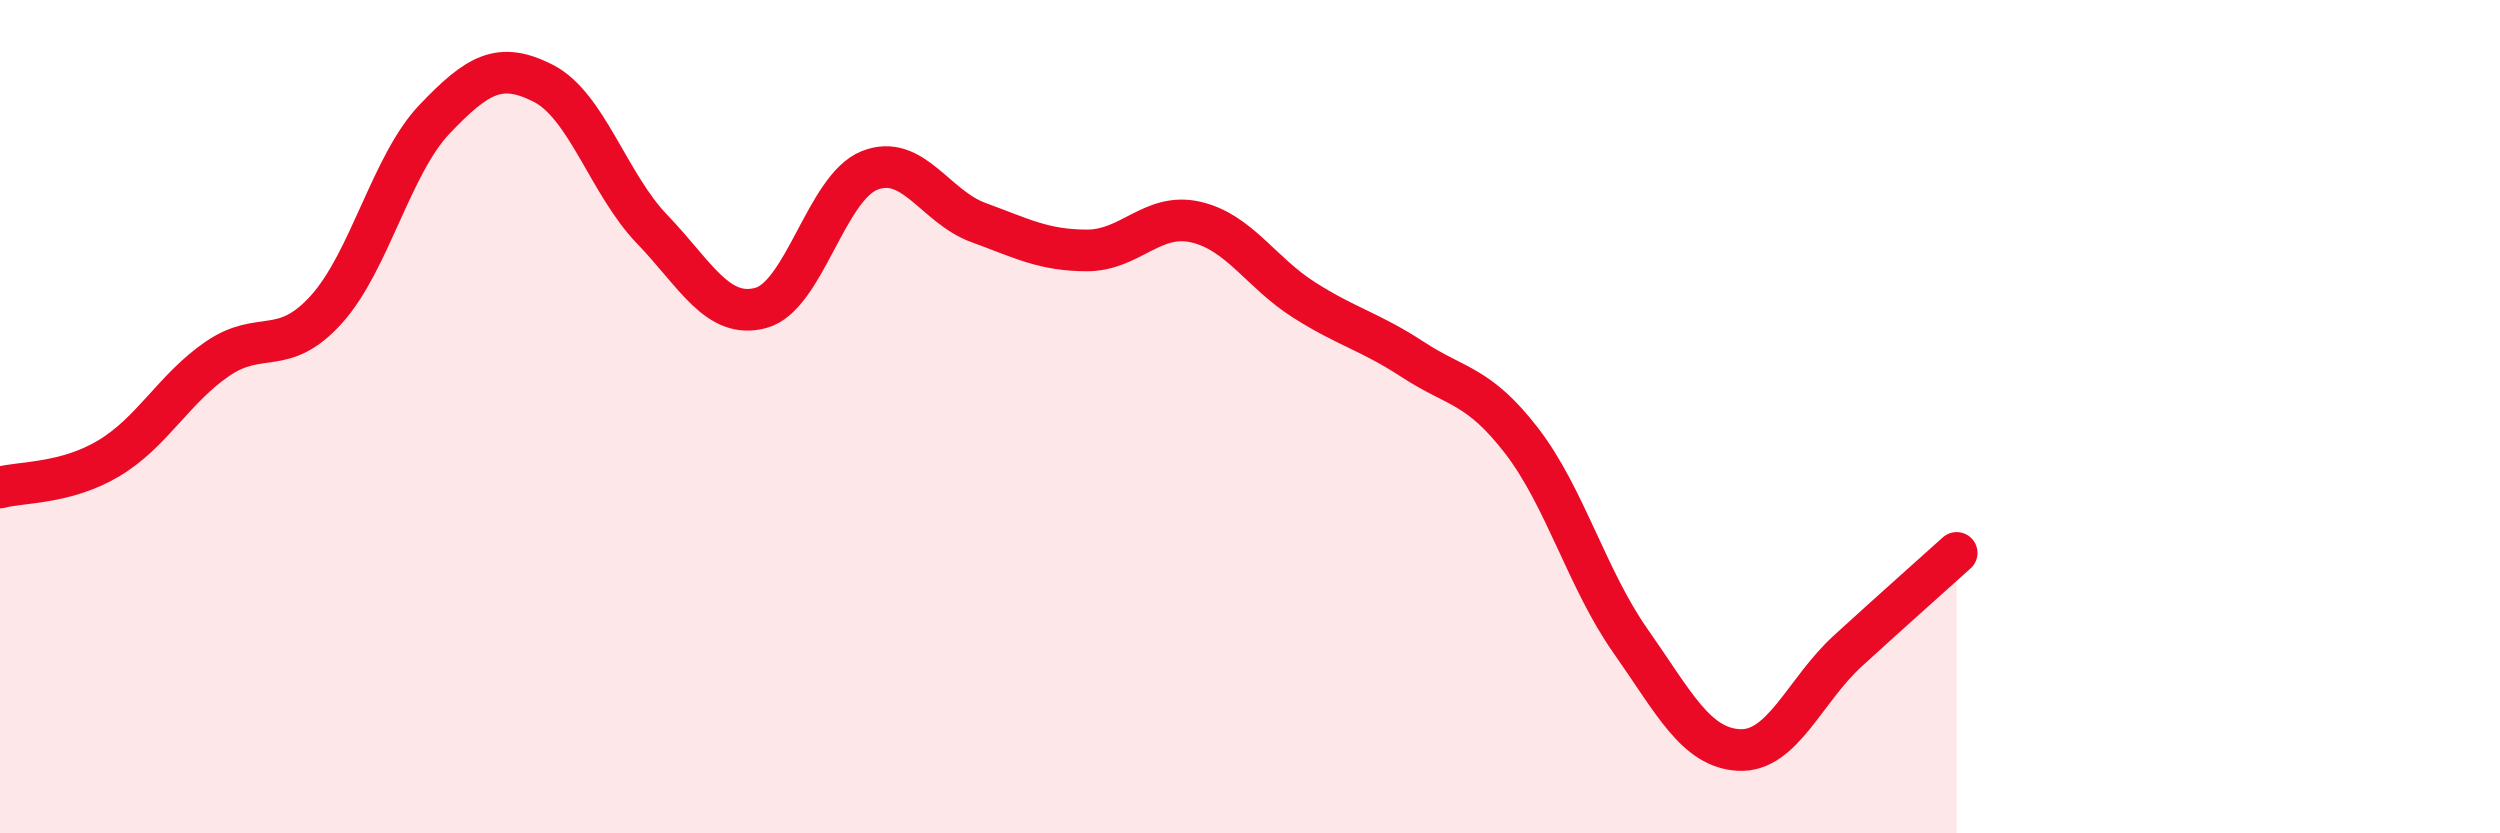 
    <svg width="60" height="20" viewBox="0 0 60 20" xmlns="http://www.w3.org/2000/svg">
      <path
        d="M 0,11.7 C 0.52,11.56 1.57,11.62 2.61,11 C 3.65,10.38 4.18,9.32 5.22,8.61 C 6.26,7.9 6.79,8.58 7.83,7.43 C 8.87,6.28 9.39,3.95 10.43,2.86 C 11.47,1.77 12,1.47 13.04,2 C 14.08,2.53 14.61,4.42 15.65,5.5 C 16.69,6.58 17.22,7.67 18.26,7.39 C 19.3,7.11 19.83,4.5 20.87,4.09 C 21.91,3.68 22.44,4.96 23.48,5.34 C 24.52,5.72 25.05,6.01 26.09,6.01 C 27.13,6.01 27.66,5.09 28.7,5.33 C 29.74,5.57 30.26,6.54 31.3,7.2 C 32.34,7.86 32.87,7.95 33.91,8.63 C 34.95,9.31 35.48,9.23 36.52,10.58 C 37.56,11.93 38.09,13.9 39.13,15.38 C 40.17,16.86 40.7,17.95 41.74,18 C 42.78,18.05 43.31,16.57 44.35,15.62 C 45.39,14.67 46.44,13.74 46.96,13.27L46.96 20L0 20Z"
        fill="#EB0A25"
        opacity="0.1"
        stroke-linecap="round"
        stroke-linejoin="round"
      />
      <path
        d="M 0,11.7 C 0.52,11.56 1.57,11.62 2.61,11 C 3.65,10.38 4.18,9.32 5.22,8.61 C 6.26,7.9 6.79,8.58 7.83,7.43 C 8.87,6.28 9.39,3.95 10.43,2.86 C 11.47,1.77 12,1.47 13.04,2 C 14.08,2.53 14.61,4.42 15.65,5.5 C 16.69,6.58 17.22,7.67 18.26,7.39 C 19.3,7.11 19.83,4.5 20.87,4.09 C 21.91,3.68 22.44,4.96 23.48,5.34 C 24.52,5.72 25.05,6.01 26.09,6.01 C 27.13,6.01 27.66,5.09 28.7,5.33 C 29.74,5.57 30.26,6.54 31.3,7.2 C 32.34,7.86 32.87,7.95 33.91,8.63 C 34.95,9.31 35.48,9.23 36.52,10.58 C 37.56,11.93 38.09,13.9 39.13,15.38 C 40.17,16.86 40.7,17.95 41.74,18 C 42.78,18.05 43.31,16.57 44.35,15.62 C 45.39,14.67 46.44,13.74 46.96,13.27"
        stroke="#EB0A25"
        stroke-width="1"
        fill="none"
        stroke-linecap="round"
        stroke-linejoin="round"
      />
    </svg>
  